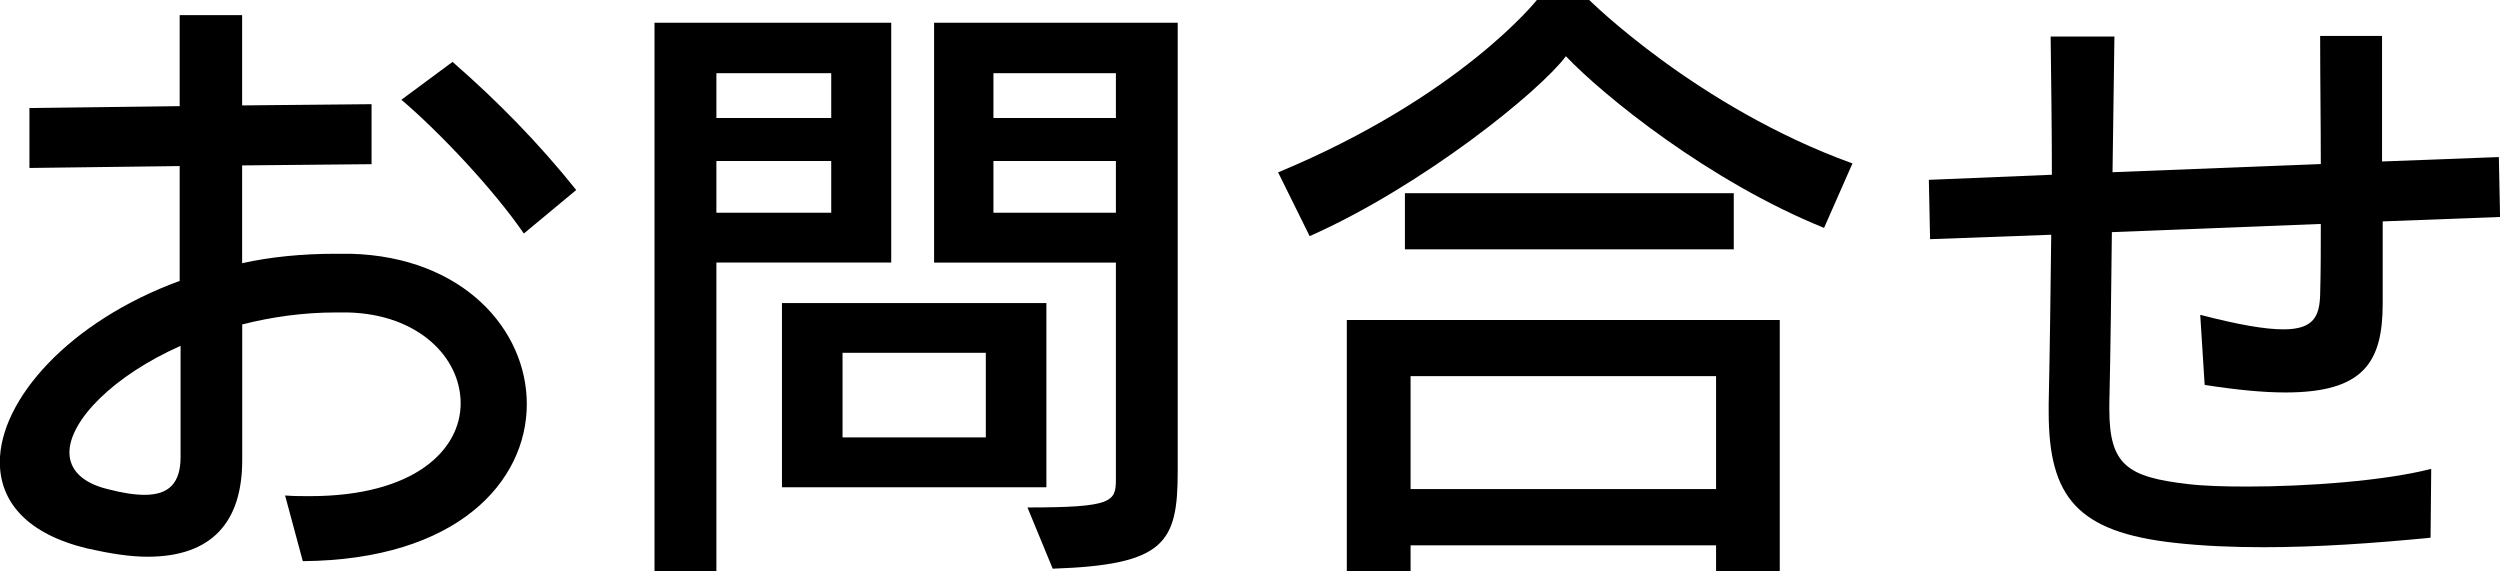 <?xml version="1.0" encoding="UTF-8"?>
<svg id="_レイヤー_2" data-name="レイヤー 2" xmlns="http://www.w3.org/2000/svg" viewBox="0 0 305 69.69">
  <defs>
    <style>
      .cls-1 {
        stroke-width: 0px;
      }
    </style>
  </defs>
  <g id="layout">
    <g>
      <path class="cls-1" d="M34.8,60.45c1,.08,2,.08,3,.08,12.86,0,18.4-5.7,18.4-11.32s-5.16-10.86-13.71-11.09h-1.54c-3.93,0-7.78.54-11.4,1.46v16.56c0,7.62-3.77,11.78-11.55,11.78-2.16,0-4.54-.38-7.32-1-7.39-1.77-10.7-5.7-10.7-10.55,0-7.62,8.47-17.17,21.94-22.1v-14.01l-18.33.23v-7.31l18.33-.23V1.85h7.62v11.01l15.79-.15v7.32l-15.79.15v11.93c3.46-.77,7.31-1.15,11.4-1.15h1.85c13.78.38,21.48,9.32,21.48,18.33,0,9.47-8.47,19.02-27.33,19.17l-2.16-8.01ZM22.02,42.2c-8.16,3.62-13.55,9.09-13.55,13.01,0,2,1.46,3.7,4.7,4.47,1.77.46,3.23.69,4.47.69,2.93,0,4.39-1.39,4.39-4.62v-13.55ZM63.91,28.49c-3.7-5.39-10.32-12.4-14.94-16.32l6.24-4.62c5.47,4.77,10.47,9.86,15.09,15.63l-6.39,5.31Z"/>
      <path class="cls-1" d="M79.85,69.69V2.77h28.88v29.26h-21.33v37.65h-7.55ZM101.41,8.93h-14.01v5.47h14.01v-5.47ZM101.41,19.64h-14.01v6.31h14.01v-6.31ZM95.4,59.45v-22.48h32.26v22.48h-32.26ZM120.27,43.04h-17.48v10.32h17.48v-10.32ZM125.36,61.91c10.4,0,10.78-.69,10.78-3.46v-26.41h-22.18V2.77h29.72v54.75c0,8.7-1.54,11.4-15.25,11.86l-3.08-7.47ZM136.14,8.93h-14.94v5.47h14.94v-5.47ZM136.14,19.64h-14.94v6.31h14.94v-6.31Z"/>
      <path class="cls-1" d="M222.53,27.8c-14.09-5.7-26.95-16.17-31.49-20.94-3.16,4.24-17.4,15.79-31.26,21.95l-3.85-7.78C178.18,11.78,187.5,0,187.5,0h6.39s13.17,13.09,32.11,19.94l-3.46,7.85ZM209.36,69.69v-3.16h-37.27v3.16h-7.78v-30.65h52.82v30.65h-7.78ZM171.4,30.42v-6.85h40.12v6.85h-40.12ZM209.36,45.89h-37.27v13.78h37.27v-13.78Z"/>
      <path class="cls-1" d="M296.53,65.6c-7.01.69-13.86,1.16-20.41,1.16-3.77,0-7.39-.15-10.86-.54-11.78-1.31-15.32-5.54-15.32-15.94v-1c.15-7.16.23-13.86.31-20.64l-14.78.54-.15-7.24,15.01-.62c0-5.39-.08-10.93-.15-16.86h7.78l-.23,16.55,25.41-1c0-5.08-.08-10.16-.08-15.63h7.55v15.32l14.25-.54.15,7.31-14.32.54v10.01c0,7.16-2.31,10.86-11.86,10.86-2.7,0-5.93-.31-9.86-.92l-.54-8.55c4.77,1.23,7.93,1.77,10.16,1.77,3.7,0,4.39-1.62,4.47-4.24.08-2.85.08-5.77.08-8.62l-25.49,1c-.08,6.93-.15,13.78-.31,20.95v.69c0,6.78,2.23,8.24,9.55,9.09,1.85.23,4.39.31,7.24.31,7.32,0,16.79-.69,22.48-2.16l-.08,8.39Z"/>
    </g>
  </g>
</svg>